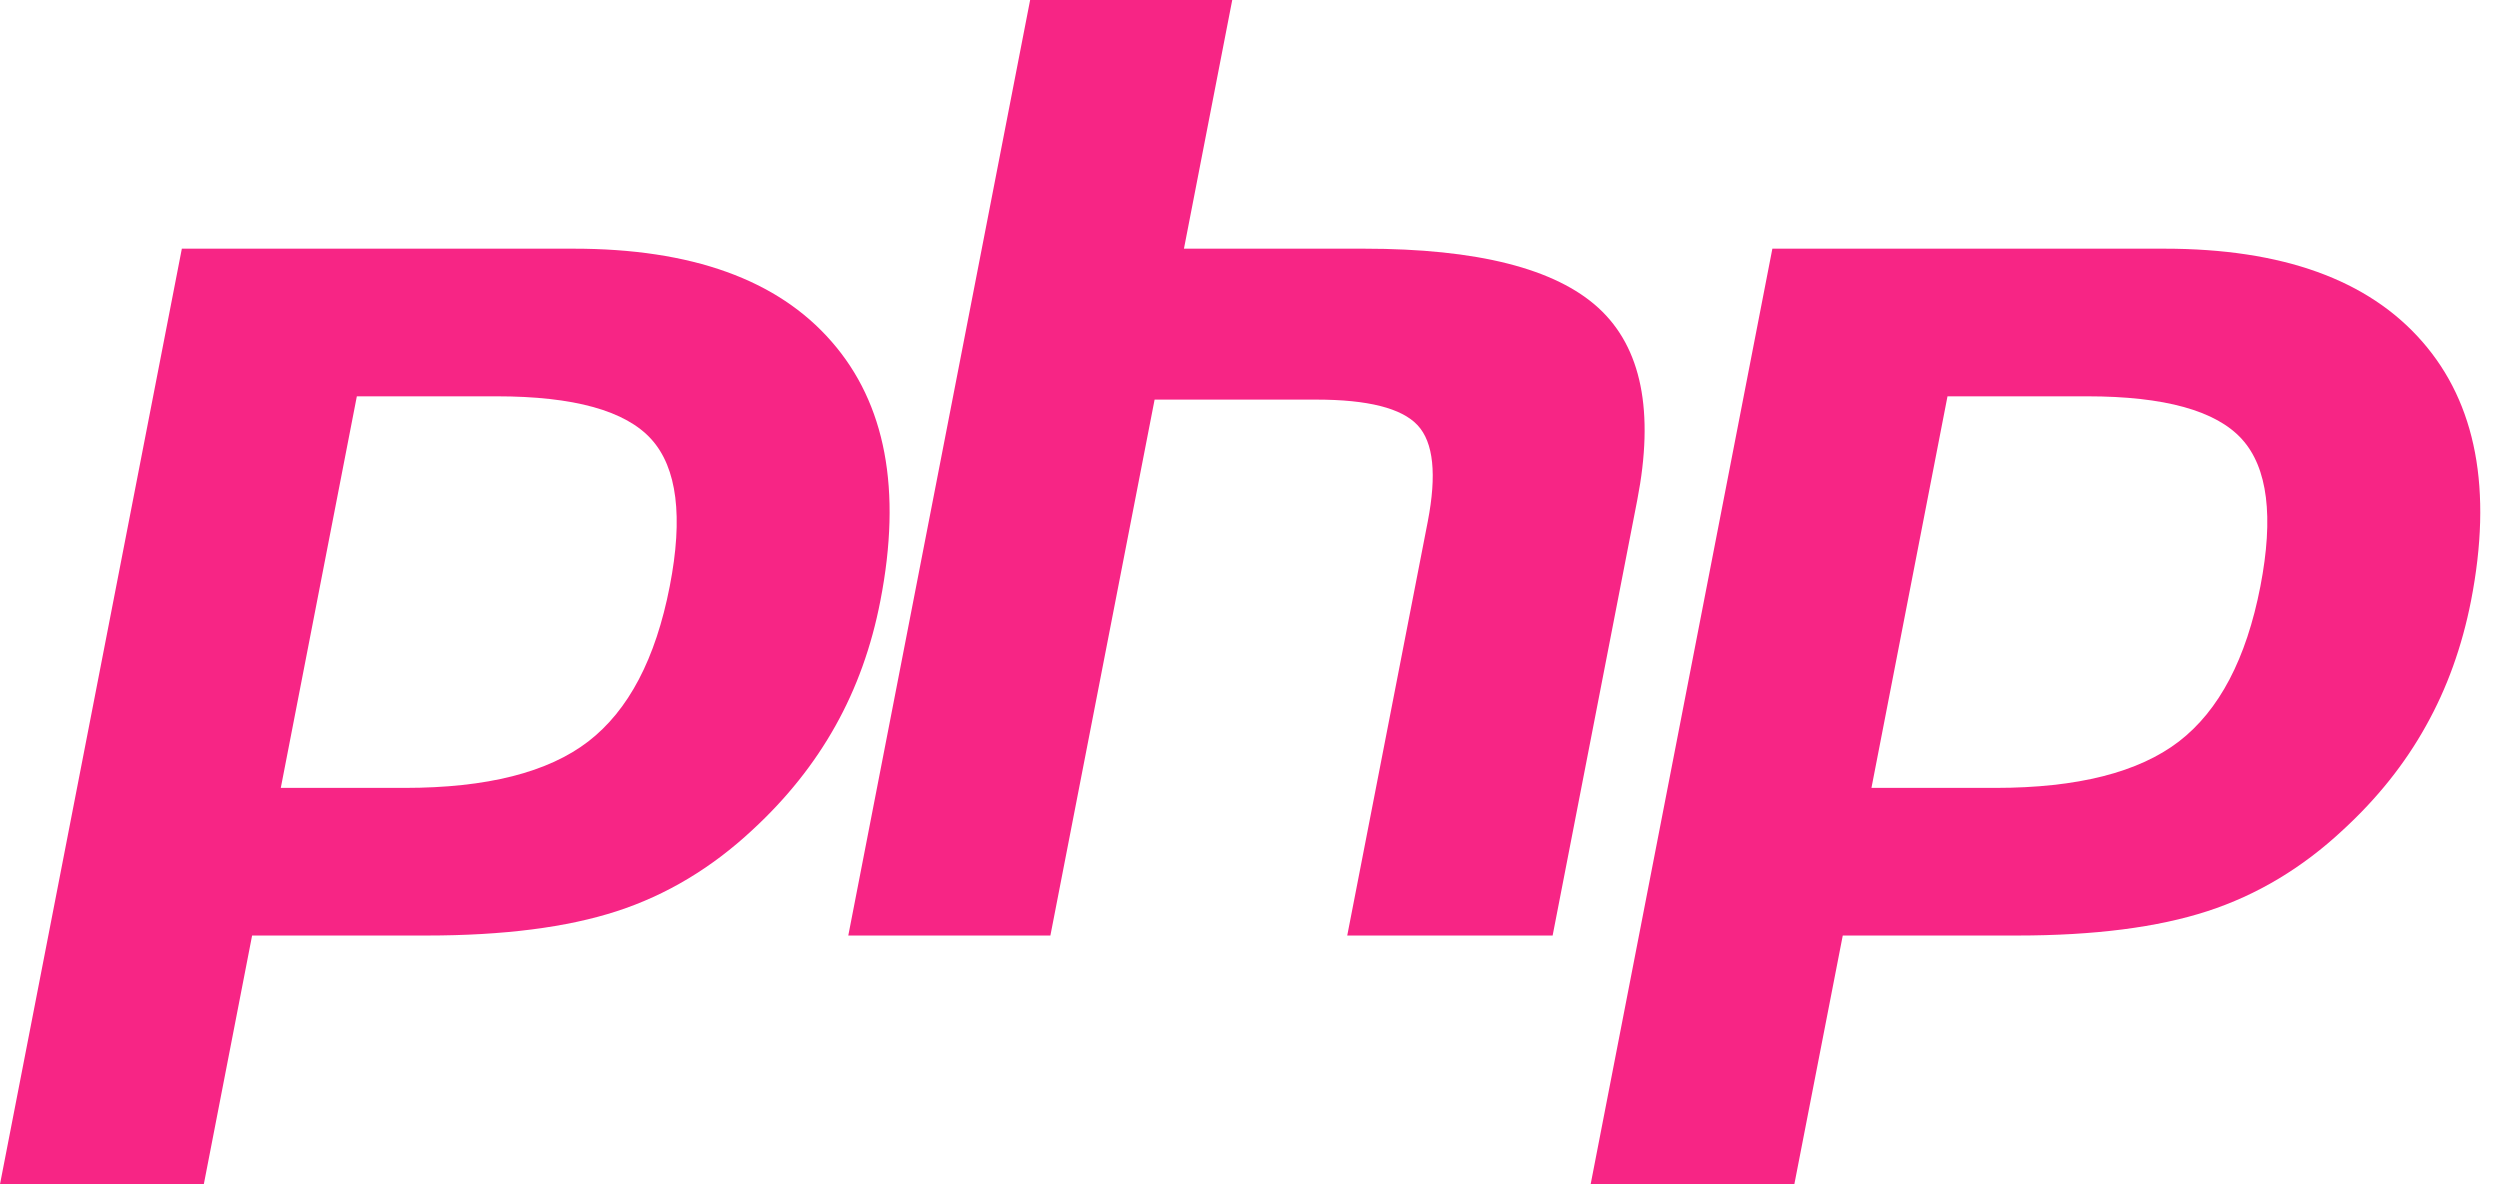 <svg width="19" height="9" viewBox="0 0 19 9" fill="none" xmlns="http://www.w3.org/2000/svg">
<path d="M3.774 3.012C4.362 3.012 4.754 3.121 4.95 3.338C5.146 3.555 5.193 3.928 5.09 4.456C4.983 5.007 4.777 5.399 4.471 5.635C4.166 5.87 3.701 5.988 3.076 5.988H2.134L2.712 3.012H3.774ZM0 9H1.549L1.916 7.11H3.243C3.828 7.11 4.31 7.048 4.688 6.925C5.066 6.802 5.409 6.596 5.719 6.307C5.978 6.068 6.188 5.805 6.349 5.517C6.51 5.23 6.624 4.912 6.691 4.565C6.855 3.722 6.731 3.066 6.32 2.596C5.91 2.125 5.256 1.89 4.36 1.89H1.382L0 9Z" fill="#F72585"/>
<path d="M7.829 0H9.365L8.998 1.89H10.367C11.228 1.89 11.822 2.041 12.149 2.341C12.476 2.641 12.574 3.128 12.443 3.801L11.8 7.11H10.239L10.851 3.964C10.92 3.606 10.895 3.362 10.774 3.232C10.653 3.102 10.396 3.037 10.003 3.037H8.775L7.983 7.11H6.447L7.829 0Z" fill="#F72585"/>
<path d="M15.862 3.012C16.451 3.012 16.843 3.121 17.039 3.338C17.235 3.555 17.281 3.928 17.179 4.456C17.072 5.007 16.866 5.399 16.56 5.635C16.254 5.87 15.789 5.988 15.165 5.988H14.223L14.801 3.012H15.862ZM12.089 9H13.637L14.005 7.11H15.331C15.917 7.11 16.398 7.048 16.776 6.925C17.154 6.802 17.498 6.596 17.807 6.307C18.067 6.068 18.277 5.805 18.437 5.517C18.598 5.23 18.712 4.912 18.78 4.565C18.944 3.722 18.82 3.066 18.409 2.596C17.998 2.125 17.345 1.89 16.449 1.89H13.47L12.089 9Z" fill="#F72585"/>
</svg>
